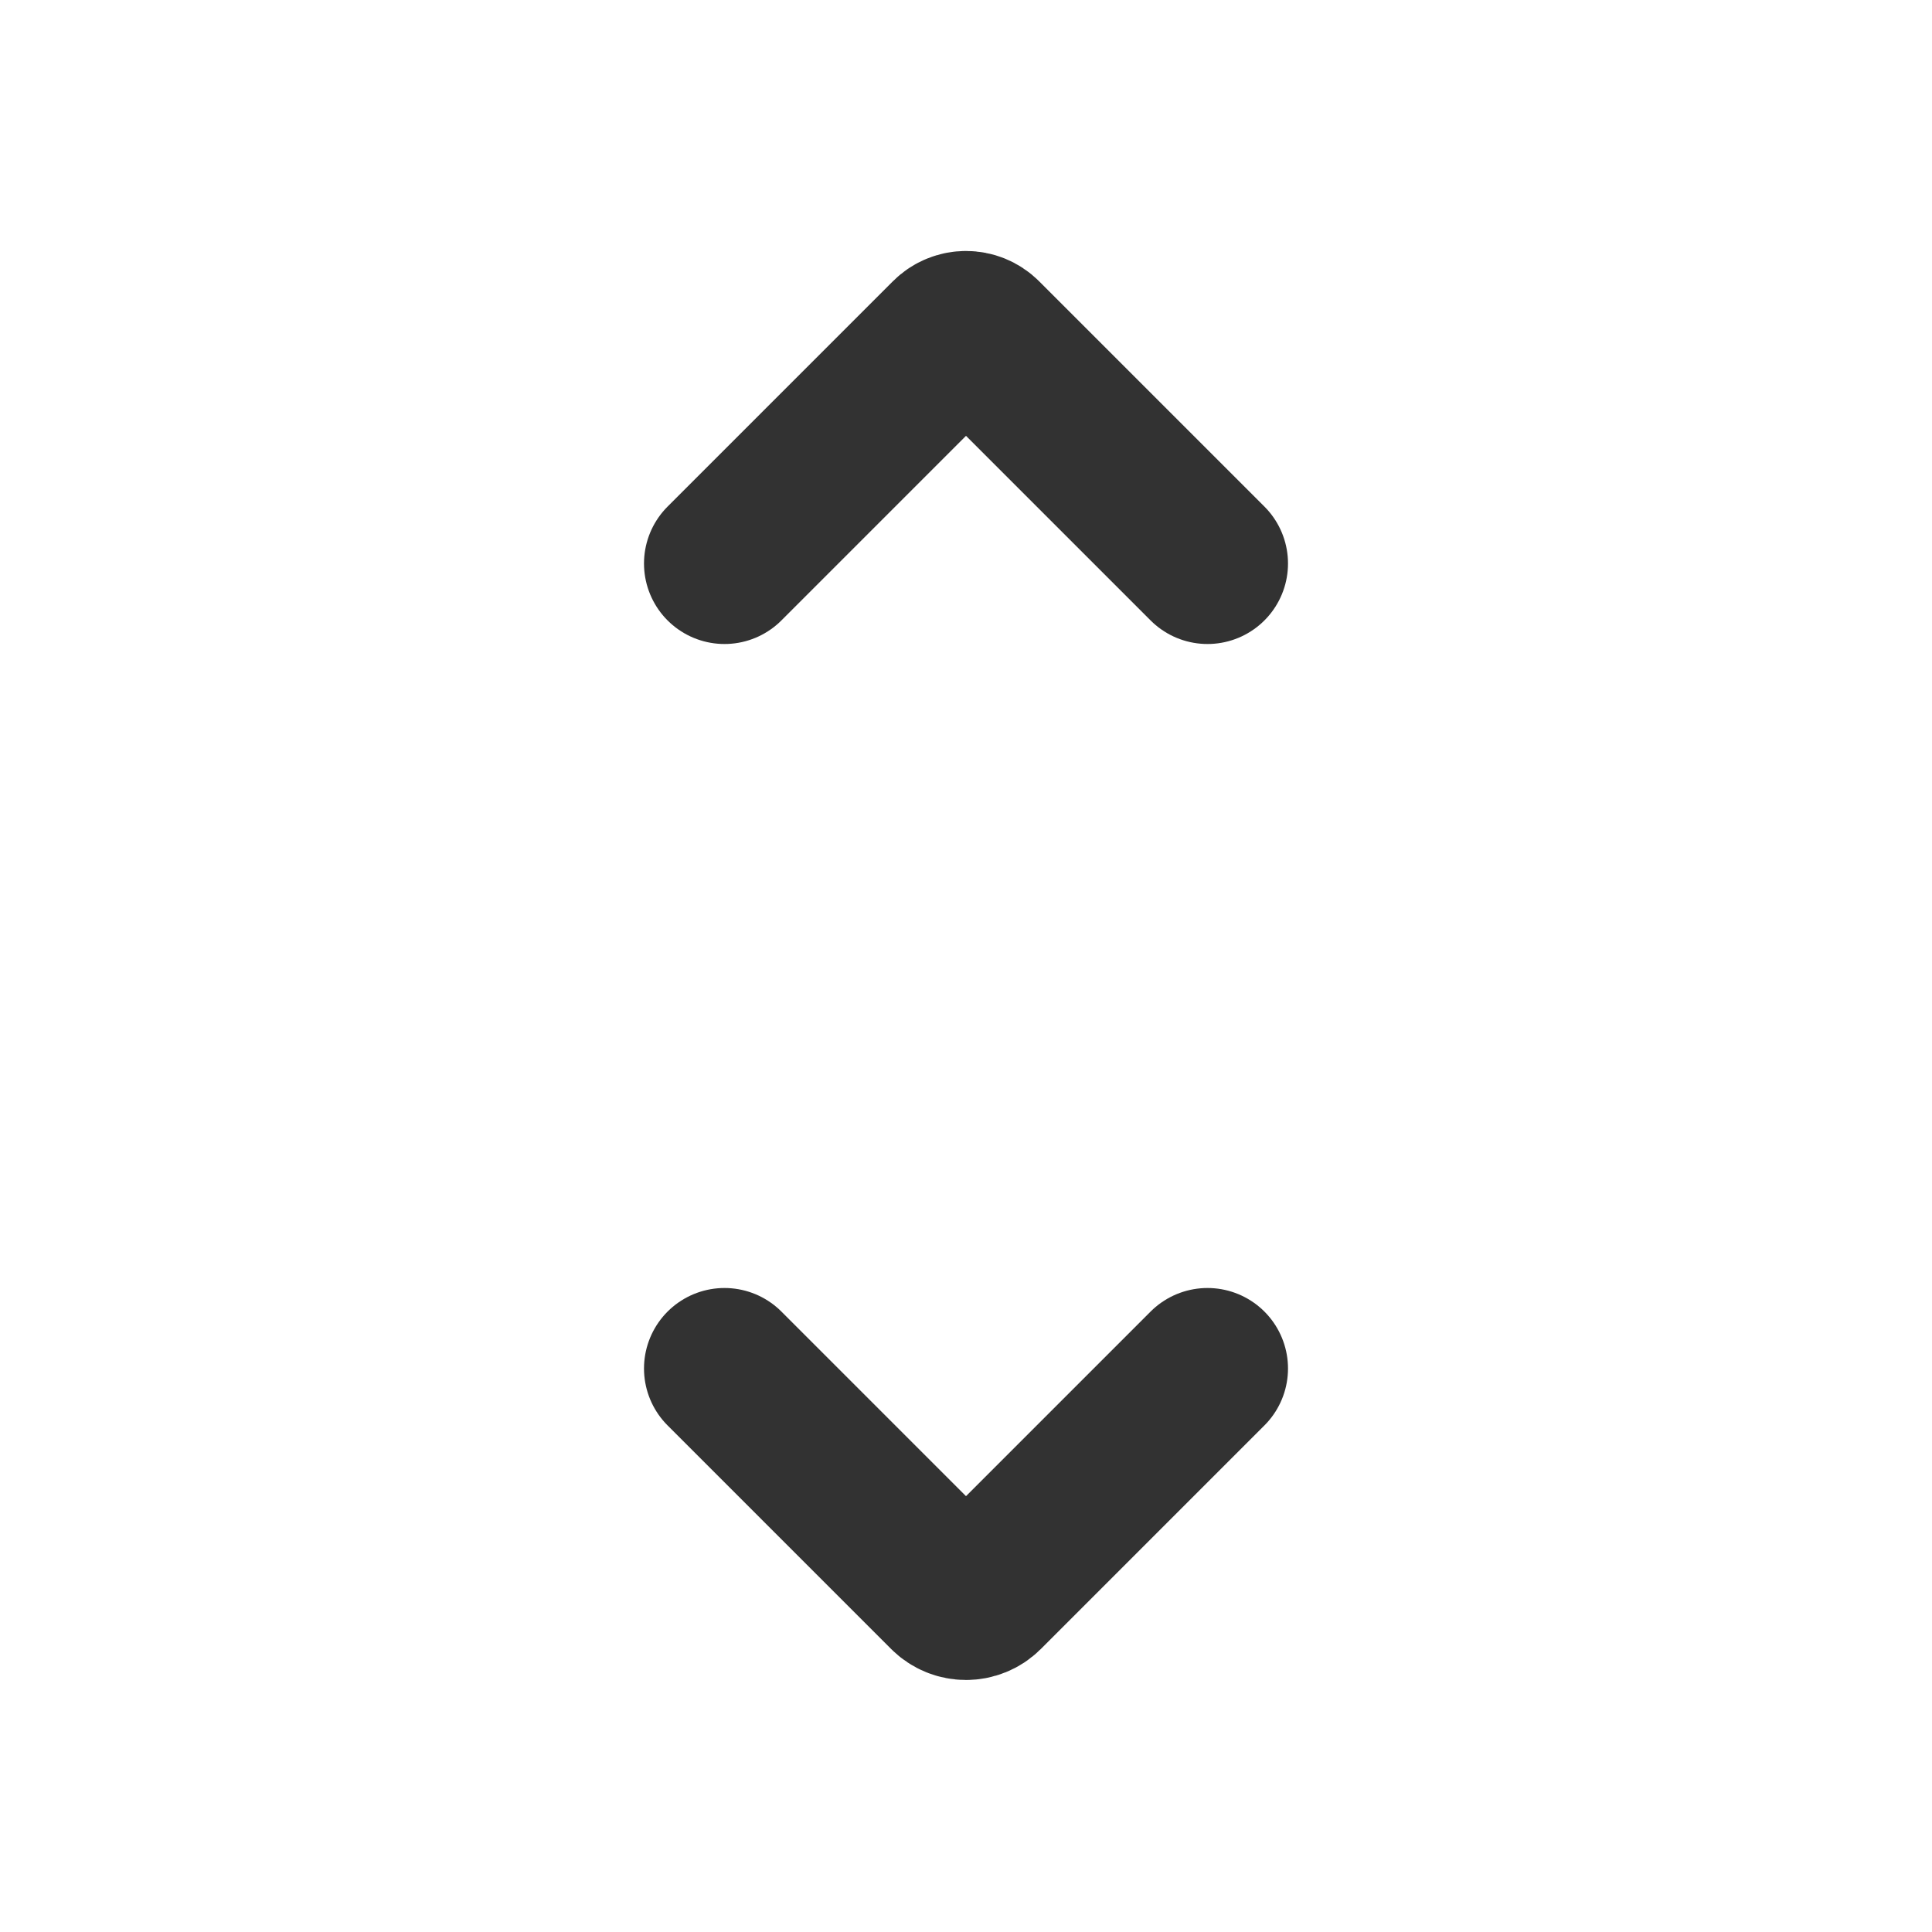 <?xml version="1.0" encoding="utf-8"?>
<svg width="800px" height="800px" viewBox="0 0 24 24" fill="none" xmlns="http://www.w3.org/2000/svg">
<path d="M9 17L11.777 19.777V19.777C11.9 19.9 12.1 19.9 12.223 19.777V19.777L15 17" stroke="#323232" stroke-width="2" stroke-linecap="round" stroke-linejoin="round"/>
<path d="M15 7L12.201 4.201V4.201C12.09 4.09 11.91 4.09 11.799 4.201V4.201L9 7" stroke="#323232" stroke-width="2" stroke-linecap="round" stroke-linejoin="round"/>
</svg>